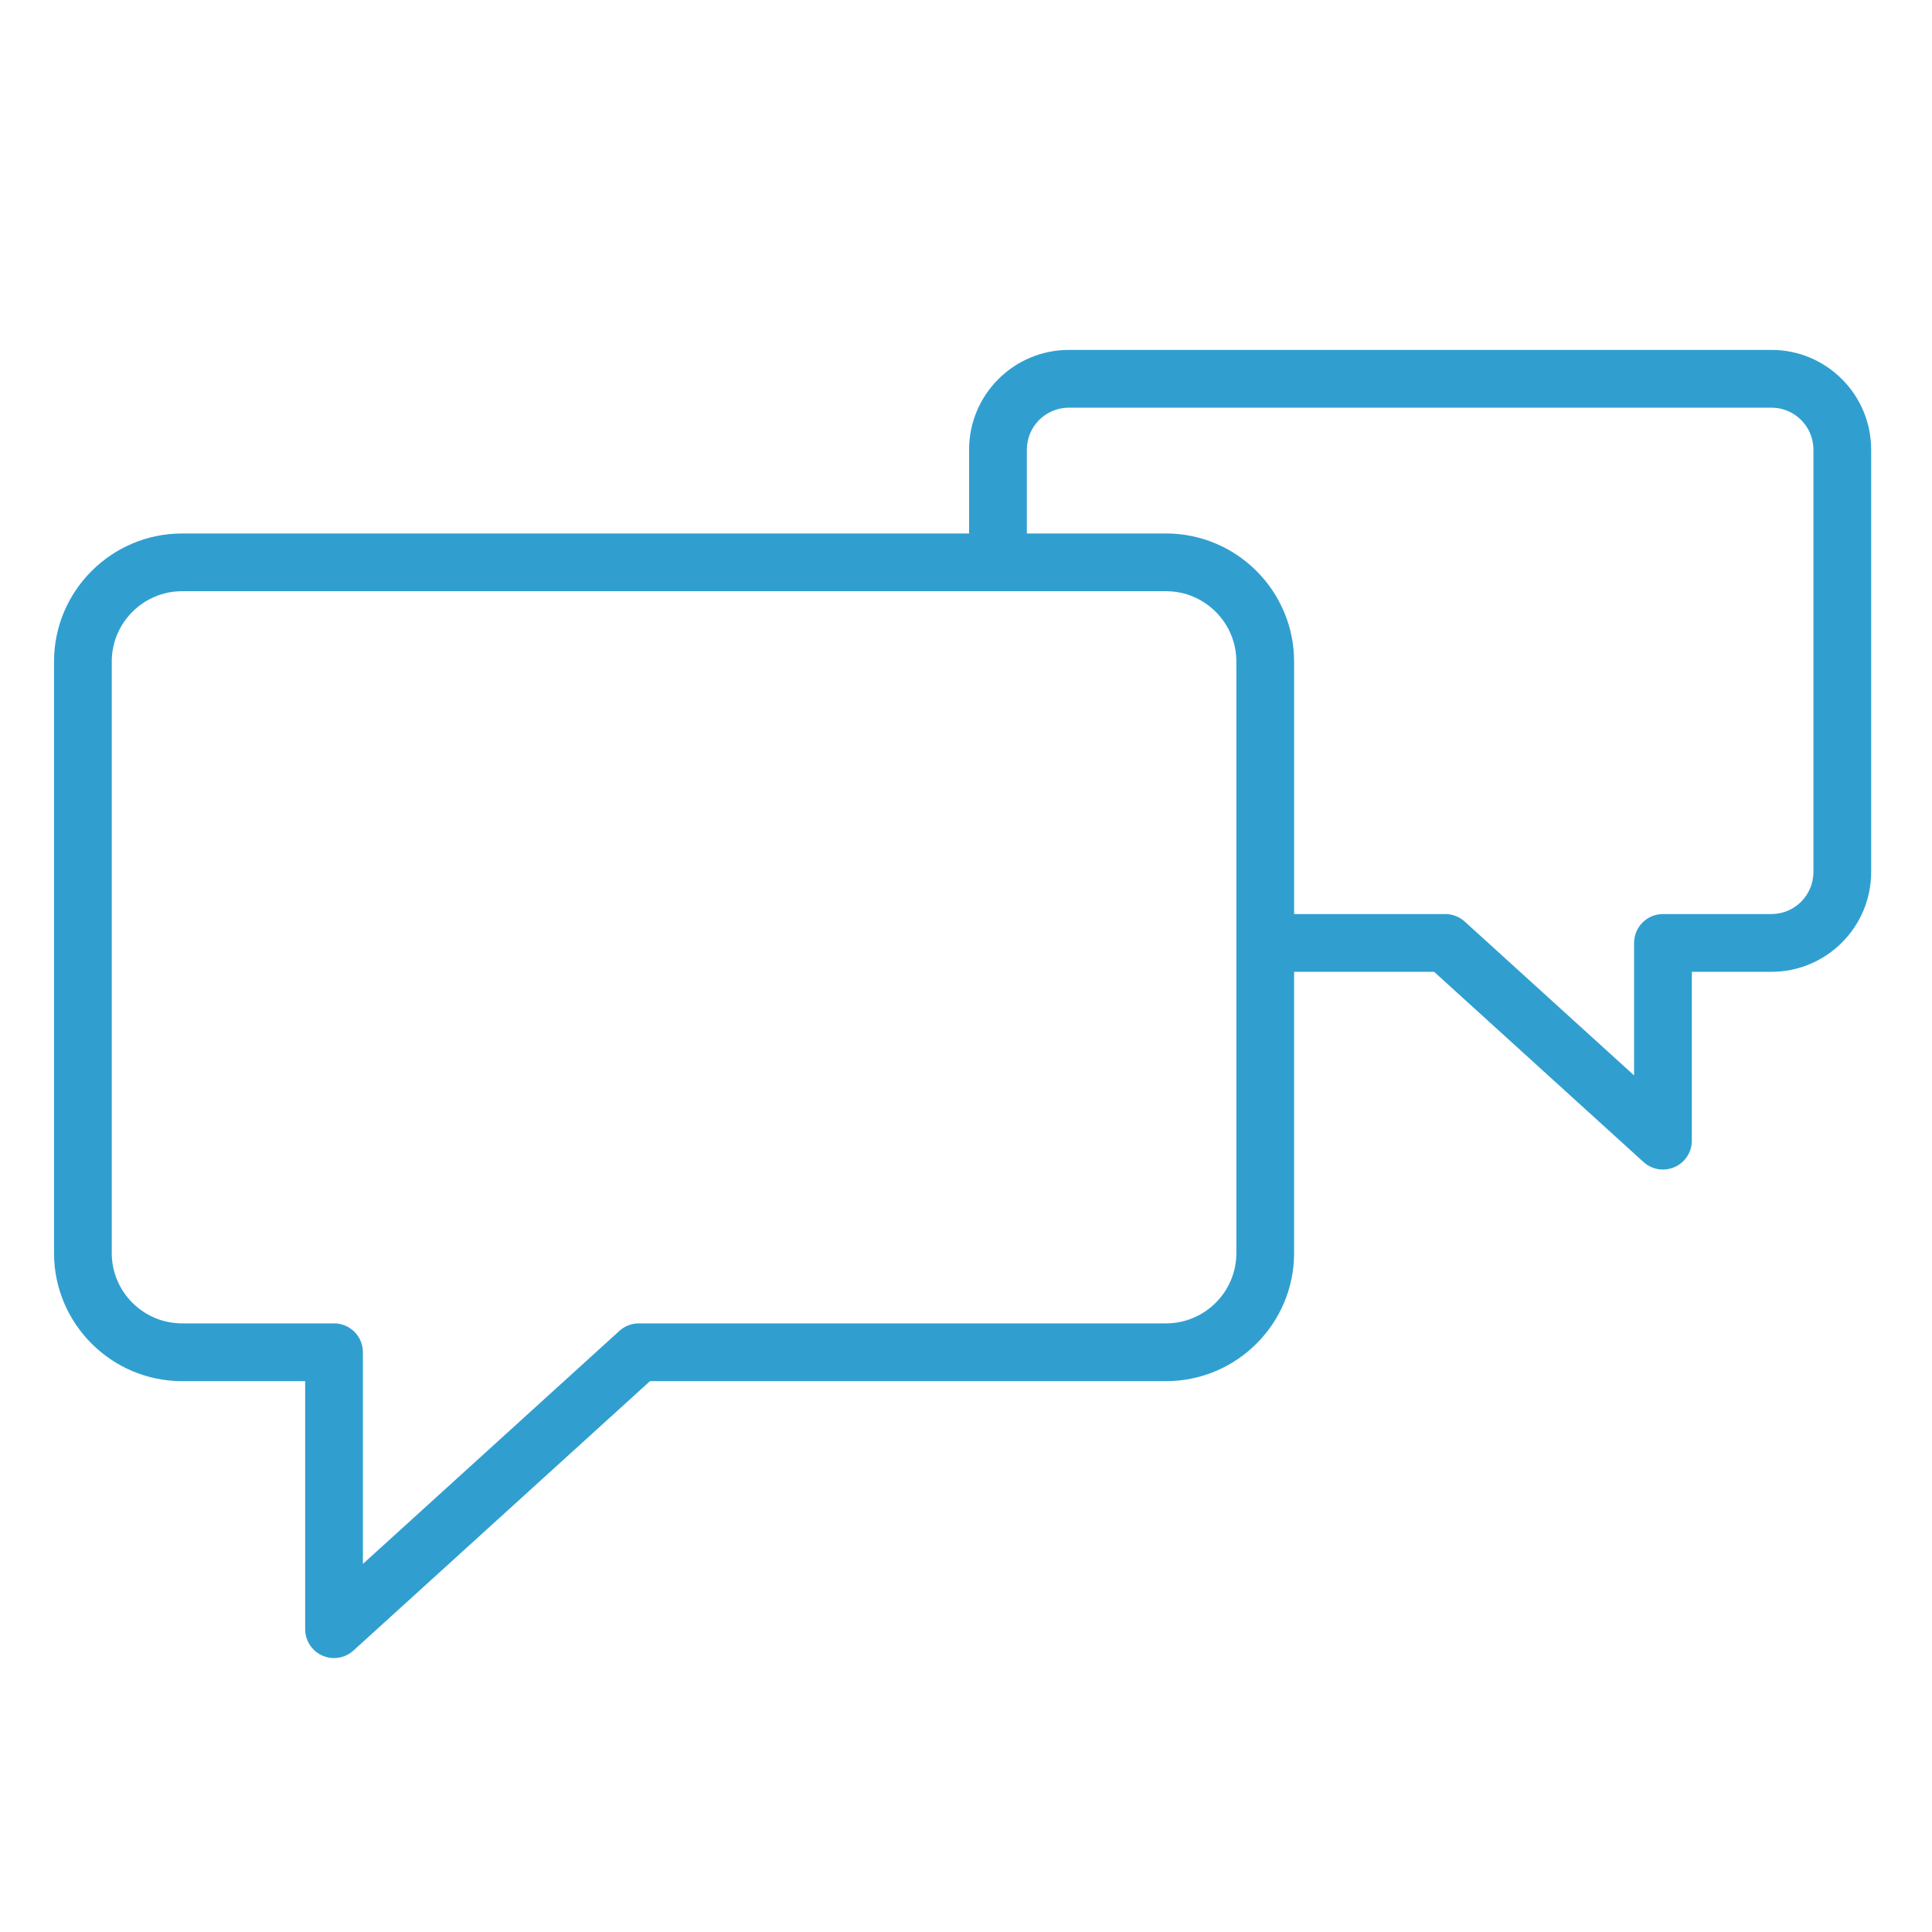 <?xml version="1.0" encoding="UTF-8"?> <svg xmlns="http://www.w3.org/2000/svg" width="100.353" height="100.353"> <g> <title>background</title> <rect x="-1" y="-1" width="102.353" height="102.353" id="canvas_background" fill="none"></rect> </g> <g> <title>Layer 1</title> <path d="m92.016,18.175l-36.498,0c-2.857,0 -5.181,2.324 -5.181,5.181l0,4.354l-40.877,0c-3.669,0 -6.654,2.985 -6.654,6.655l0,30.723c0,3.668 2.985,6.652 6.654,6.652l6.391,0l0,12.884c0,0.594 0.35,1.131 0.893,1.372c0.195,0.086 0.401,0.128 0.606,0.128c0.366,0 0.728,-0.134 1.009,-0.39l15.403,-13.994l26.804,0c3.668,0 6.653,-2.984 6.653,-6.652l0,-14.61l7.273,0l10.877,9.881c0.282,0.256 0.643,0.39 1.009,0.39c0.205,0 0.412,-0.042 0.607,-0.128c0.543,-0.24 0.893,-0.778 0.893,-1.372l0,-8.771l4.137,0c2.855,0 5.178,-2.325 5.178,-5.182l0,-21.94c0.001,-2.857 -2.321,-5.181 -5.177,-5.181zm-27.796,46.912c0,2.014 -1.639,3.652 -3.653,3.652l-27.384,0c-0.373,0 -0.732,0.139 -1.009,0.39l-13.324,12.105l0,-10.995c0,-0.829 -0.671,-1.5 -1.5,-1.5l-7.891,0c-2.015,0 -3.654,-1.638 -3.654,-3.652l0,-30.723c0,-2.015 1.639,-3.655 3.654,-3.655l42.363,0c0.005,0 0.01,0.001 0.015,0.001s0.01,-0.001 0.015,-0.001l8.715,0c2.015,0 3.653,1.64 3.653,3.655l0,30.723l0,0zm29.974,-19.791c0,1.203 -0.977,2.182 -2.178,2.182l-5.637,0c-0.828,0 -1.5,0.671 -1.5,1.5l0,6.882l-8.798,-7.992c-0.276,-0.25 -0.636,-0.39 -1.009,-0.39l-7.853,0l0,-13.113c0,-3.669 -2.985,-6.655 -6.653,-6.655l-7.229,0l0,-4.354c0,-1.203 0.979,-2.181 2.181,-2.181l36.498,0c1.201,0 2.178,0.978 2.178,2.181l0,21.94z" fill="#309fd0" id="svg_1"></path> </g> </svg> 